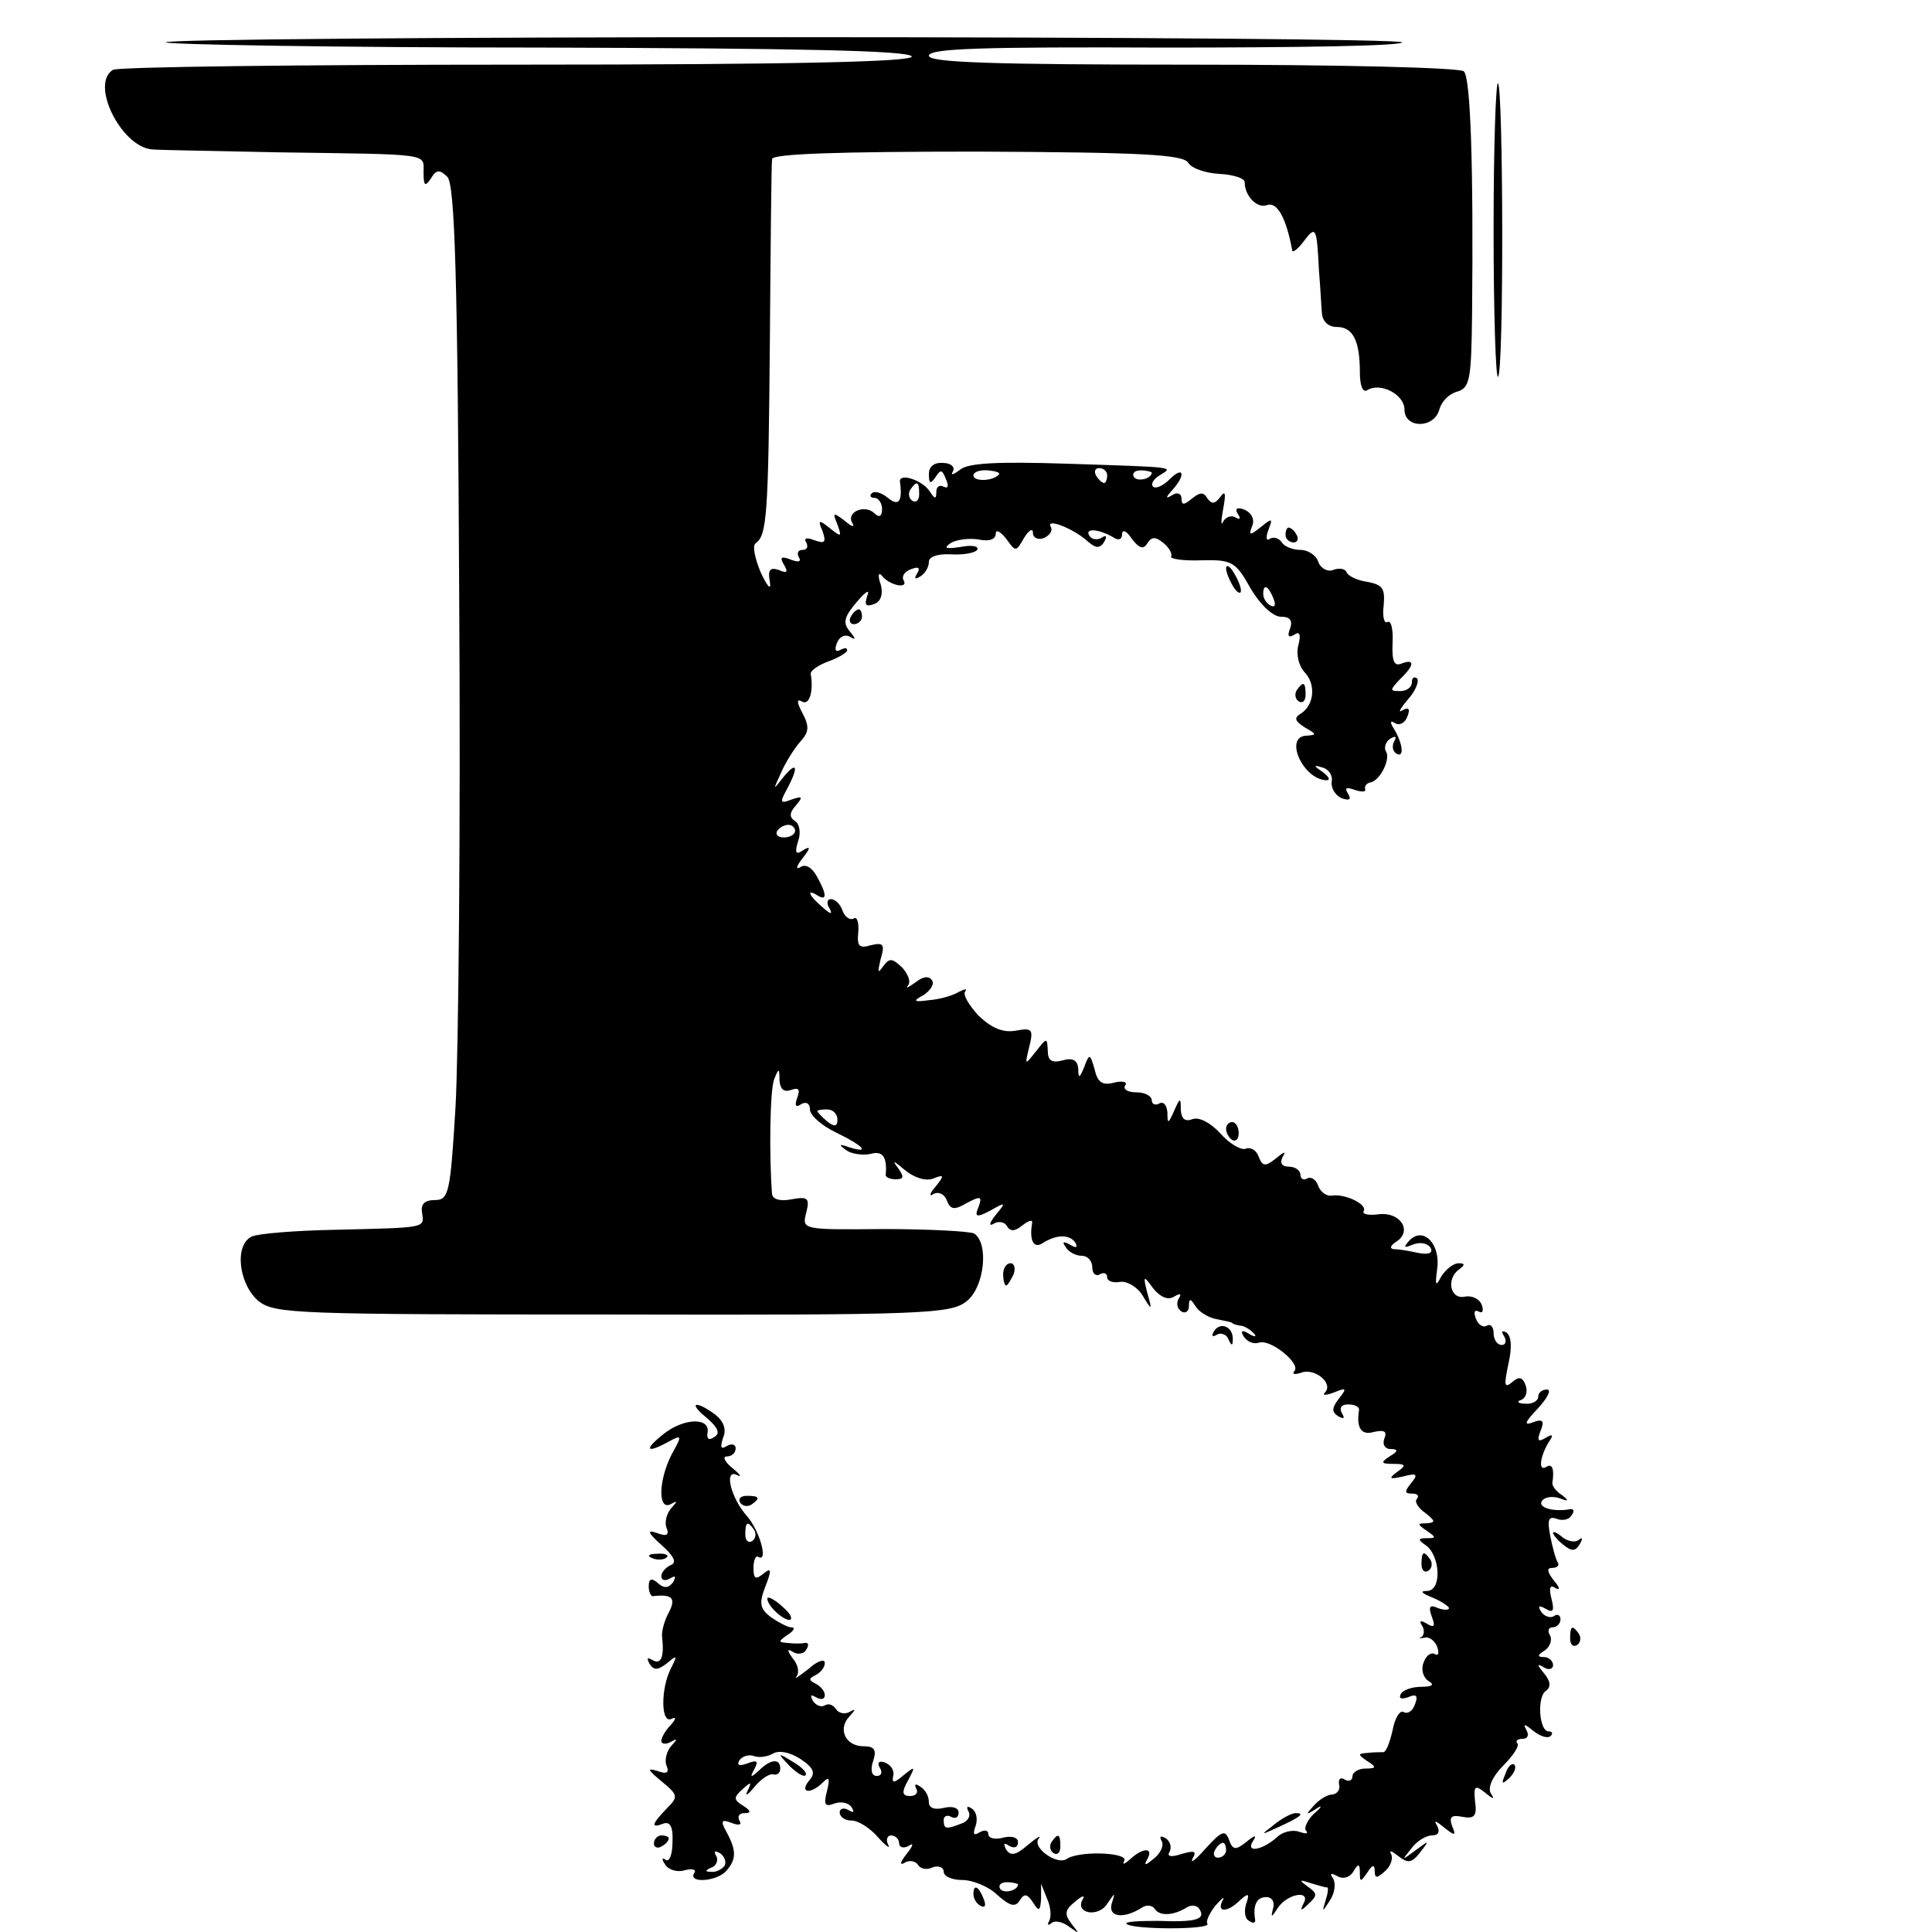 <?xml version="1.0" standalone="no"?>
<!DOCTYPE svg PUBLIC "-//W3C//DTD SVG 20010904//EN"
 "http://www.w3.org/TR/2001/REC-SVG-20010904/DTD/svg10.dtd">
<svg version="1.0" xmlns="http://www.w3.org/2000/svg"
 width="260pt" height="260pt" viewBox="0 0 260 260"
 preserveAspectRatio="xMidYMid meet">
<g transform="translate(0,260) scale(0.1,-0.1)"
fill="#000000" stroke="none">
<path d="M223 2543 c4 -3 230 -7 504 -7 346 -1 497 -4 500 -12 2 -7 -152 -11
-530 -11 -294 0 -539 -3 -545 -7 -31 -19 11 -103 52 -107 6 -1 83 -2 171 -4
207 -3 195 -1 195 -27 0 -18 2 -20 10 -8 7 12 12 12 22 2 10 -10 14 -131 16
-570 2 -306 -1 -613 -5 -682 -7 -116 -9 -125 -28 -125 -14 0 -19 -6 -17 -17 3
-21 7 -20 -118 -23 -52 -1 -102 -5 -111 -9 -24 -11 -18 -64 9 -87 22 -17 49
-18 477 -18 423 -1 455 1 476 18 24 19 30 78 10 91 -6 3 -61 6 -122 6 -109 -1
-110 -1 -104 22 5 20 2 22 -20 18 -15 -3 -25 0 -26 7 -4 51 -3 141 3 155 6 15
7 15 7 -2 1 -12 6 -16 15 -13 11 4 13 1 9 -10 -4 -11 -2 -14 5 -9 7 4 12 1 12
-7 0 -8 16 -22 35 -31 37 -18 47 -29 18 -20 -14 5 -15 4 -4 -4 7 -5 22 -7 32
-5 17 5 23 -4 21 -28 -1 -3 6 -6 13 -6 12 0 12 3 3 16 -8 10 -5 9 9 -3 13 -11
29 -16 39 -12 15 6 15 4 3 -11 -8 -9 -9 -14 -3 -10 7 4 15 0 18 -8 5 -13 10
-14 27 -4 19 10 21 9 16 -5 -6 -14 -3 -15 16 -5 21 12 21 11 7 -6 -8 -10 -10
-16 -3 -12 6 4 15 3 18 -3 5 -8 11 -7 21 1 9 7 14 8 13 3 -4 -23 2 -35 14 -27
19 12 36 12 44 1 4 -7 1 -8 -7 -3 -9 5 -11 4 -6 -3 4 -7 14 -12 22 -12 8 0 14
-7 14 -16 0 -8 5 -12 10 -9 5 3 10 2 10 -4 0 -5 8 -8 18 -6 9 1 23 -7 30 -19
12 -20 13 -20 6 4 -6 24 -5 24 8 6 10 -12 20 -16 28 -11 8 5 11 4 6 -3 -3 -6
-2 -13 4 -17 5 -3 10 0 10 7 0 11 2 11 9 0 4 -7 17 -15 27 -17 10 -2 20 -4 22
-5 1 -2 6 -3 11 -4 5 0 13 -5 18 -10 5 -5 2 -6 -6 -1 -10 6 -12 4 -7 -4 5 -7
13 -10 20 -8 15 6 57 -28 48 -38 -4 -5 1 -5 10 -2 18 6 43 -15 31 -27 -4 -4 1
-4 12 0 17 7 18 6 7 -8 -10 -13 -10 -18 -1 -24 8 -4 9 -3 5 4 -4 7 -1 12 8 12
9 0 15 -3 15 -7 -4 -25 3 -35 20 -30 14 3 18 1 14 -9 -3 -8 1 -14 8 -14 11 0
11 -3 -1 -10 -12 -8 -12 -10 5 -10 17 0 18 -2 5 -11 -12 -9 -10 -10 8 -6 19 5
21 3 11 -9 -9 -11 -9 -14 1 -14 8 0 10 -3 7 -7 -4 -3 1 -12 11 -19 14 -11 14
-13 2 -14 -13 0 -13 -1 0 -10 13 -9 13 -10 0 -10 -12 0 -12 -2 -2 -9 20 -13
23 -61 3 -62 -11 0 -8 -3 7 -9 12 -5 22 -12 22 -14 0 -3 -7 -3 -15 0 -11 5
-13 2 -8 -12 5 -13 3 -15 -7 -9 -8 5 -11 4 -6 -3 3 -5 3 -12 -1 -15 -5 -2 -3
-2 4 -1 6 2 14 -4 17 -12 3 -8 2 -13 -3 -10 -5 3 -12 -2 -15 -11 -4 -9 -1 -20
6 -25 9 -5 6 -8 -9 -8 -12 0 -25 -4 -28 -10 -3 -6 1 -7 10 -4 11 5 14 2 9 -10
-3 -9 -10 -13 -15 -10 -5 3 -12 -8 -15 -25 -4 -17 -9 -30 -13 -29 -3 0 -13 0
-21 -1 -13 -1 -13 -2 0 -11 13 -8 12 -10 -2 -10 -10 0 -18 -5 -18 -11 0 -5 -5
-7 -10 -4 -6 4 -9 1 -8 -6 2 -7 -2 -13 -9 -14 -7 0 -18 -7 -25 -15 -11 -12
-11 -13 2 -5 10 7 10 4 -2 -6 -9 -9 -14 -20 -10 -23 3 -4 -1 -4 -10 -1 -8 3
-22 0 -29 -7 -20 -18 -43 -22 -33 -6 6 9 3 9 -9 -1 -14 -11 -18 -11 -23 3 -5
14 -10 12 -31 -11 -14 -16 -22 -22 -18 -14 6 10 2 11 -15 6 -15 -5 -20 -3 -16
3 3 6 1 14 -5 18 -7 4 -9 3 -6 -3 4 -6 -1 -17 -10 -24 -12 -10 -14 -10 -9 -1
9 16 -6 16 -23 0 -8 -7 -11 -8 -8 -2 6 11 -61 14 -78 2 -13 -8 -47 16 -37 28
4 5 -3 1 -15 -9 -16 -14 -23 -15 -29 -6 -4 8 -3 10 4 5 7 -4 12 -2 12 5 0 6
-8 9 -20 6 -11 -3 -20 -1 -20 5 0 5 -5 6 -12 2 -8 -5 -9 -2 -5 9 3 9 1 19 -5
23 -6 4 -8 3 -5 -3 4 -6 0 -14 -9 -17 -21 -8 -24 -8 -24 5 0 5 5 7 10 4 6 -3
10 -1 10 6 0 6 -8 9 -20 6 -13 -3 -20 0 -20 8 0 8 -5 17 -12 21 -6 4 -8 3 -5
-3 3 -5 0 -10 -8 -10 -11 0 -12 5 -3 21 10 19 10 20 -6 7 -13 -11 -16 -11 -14
-1 2 7 -3 15 -11 18 -8 3 -11 0 -7 -7 4 -6 2 -11 -4 -11 -7 0 -9 8 -5 20 5 15
2 20 -13 20 -24 0 -35 23 -19 40 9 10 9 11 0 6 -6 -3 -14 -2 -18 4 -4 6 -10 8
-15 5 -5 -3 -12 0 -16 6 -4 8 -3 9 4 5 7 -4 12 -3 12 3 0 5 -6 12 -12 15 -10
5 -10 7 0 12 6 3 12 10 12 16 0 6 -10 3 -22 -8 -13 -10 -20 -15 -16 -10 4 5 2
16 -5 24 -8 11 -8 14 0 9 6 -4 15 -3 18 3 4 6 3 10 -2 9 -4 -1 -15 -1 -23 0
-13 1 -13 2 0 11 8 5 11 10 5 10 -5 0 -18 7 -28 14 -14 11 -16 18 -7 41 9 23
8 26 -3 17 -10 -8 -13 -7 -13 8 0 10 3 17 6 15 15 -9 2 36 -15 55 -22 25 -31
64 -13 55 7 -4 4 1 -6 9 -11 9 -14 16 -8 16 7 0 12 5 12 11 0 5 -5 7 -12 3 -8
-5 -9 -2 -5 11 5 11 1 22 -10 31 -27 20 -38 17 -12 -4 15 -13 19 -21 10 -26
-7 -5 -10 -2 -9 5 5 22 -31 21 -58 0 -28 -22 -25 -28 6 -11 18 10 18 8 4 -17
-18 -35 -19 -77 -1 -67 9 5 9 4 0 -6 -6 -7 -9 -19 -6 -26 4 -10 0 -12 -13 -7
-14 5 -12 0 6 -16 17 -15 21 -24 13 -27 -7 -3 -13 -10 -13 -15 0 -6 5 -7 12
-3 7 4 8 3 4 -5 -6 -8 -12 -9 -20 -2 -9 8 -13 7 -13 -4 0 -7 3 -14 6 -13 26 3
31 -3 21 -22 -6 -11 -10 -26 -9 -33 3 -26 -1 -38 -13 -31 -7 4 -8 3 -4 -5 6
-9 11 -9 24 1 13 11 14 11 5 -7 -14 -27 -14 -76 1 -68 6 3 6 0 -1 -8 -7 -7
-13 -17 -13 -22 0 -4 6 -5 13 -1 9 5 9 4 0 -6 -6 -7 -9 -19 -6 -26 4 -10 0
-12 -13 -7 -14 4 -12 1 6 -14 23 -19 23 -21 7 -37 -20 -21 -22 -27 -4 -20 9 3
13 -5 12 -25 0 -16 -4 -27 -9 -24 -5 4 -6 1 -1 -6 4 -7 16 -11 26 -8 11 3 17
1 13 -4 -8 -14 32 -11 44 4 13 15 13 27 0 51 -9 16 -7 18 6 13 10 -4 15 -3 11
3 -3 6 0 10 7 10 9 0 9 3 -2 10 -13 8 -13 11 -1 22 12 11 13 10 7 -2 -4 -8 0
-6 9 5 9 11 21 19 26 17 5 -1 9 2 9 8 0 14 -13 13 -29 -3 -11 -10 -12 -9 -6 2
6 11 4 13 -9 8 -11 -4 -15 -3 -11 4 4 6 13 8 19 6 7 -3 19 -1 26 3 8 5 23 2
37 -7 18 -12 21 -19 12 -29 -14 -17 2 -19 18 -3 9 9 10 6 6 -11 -5 -19 -3 -22
10 -17 9 3 19 1 23 -5 4 -7 3 -8 -4 -4 -7 4 -12 2 -12 -3 0 -6 7 -11 16 -11 9
0 25 -10 36 -23 11 -12 17 -16 13 -9 -3 6 -1 12 4 12 6 0 11 -5 11 -11 0 -5 6
-7 13 -3 7 5 6 0 -3 -11 -8 -10 -10 -16 -3 -12 6 4 14 3 18 -2 3 -6 12 -8 20
-4 8 3 15 0 15 -6 0 -6 11 -11 25 -11 14 0 36 -9 47 -20 17 -15 24 -17 30 -8
6 10 10 10 18 -2 8 -13 10 -12 11 5 l0 20 8 -20 c5 -11 6 -24 3 -30 -3 -5 -2
-7 3 -3 4 4 15 2 24 -5 14 -10 14 -10 3 4 -10 13 -9 19 5 30 9 8 14 9 10 3
-11 -19 21 -25 33 -6 11 16 11 16 6 0 -5 -18 16 -21 41 -5 6 4 14 3 17 -2 7
-10 25 -9 43 2 6 4 14 3 17 -2 9 -14 -4 -18 -56 -16 -26 0 -45 -1 -42 -4 8 -8
113 -8 109 0 -3 3 3 15 11 25 9 10 13 13 9 6 -8 -16 7 -16 24 1 11 10 13 9 8
-5 -3 -10 -2 -20 4 -23 5 -4 9 -3 8 2 -3 19 2 30 15 30 8 0 12 -7 9 -16 -3
-12 -2 -12 7 2 13 19 45 24 34 5 -5 -10 -3 -10 7 0 12 11 12 14 -1 23 -12 9
-12 10 3 5 10 -3 20 -6 23 -6 2 0 1 -8 -2 -17 -5 -17 -5 -17 6 0 6 9 8 22 4
29 -5 7 -3 8 6 3 7 -4 16 -2 21 6 7 12 9 11 9 -1 0 -13 1 -13 10 0 7 11 10 11
10 2 0 -10 3 -10 14 0 8 7 11 18 8 23 -3 6 1 4 10 -3 13 -10 18 -9 29 5 13 17
13 17 -6 3 -19 -14 -19 -14 -6 2 7 10 20 18 28 18 9 0 11 5 7 13 -5 8 -2 7 9
-2 15 -12 17 -12 11 2 -4 12 -1 15 14 12 16 -3 20 1 17 21 -2 21 0 22 13 12
12 -10 14 -10 8 -1 -4 8 3 23 17 37 14 14 22 27 19 30 -3 3 0 6 7 6 7 0 9 5 5
12 -5 9 -2 8 9 -1 10 -8 20 -11 24 -7 3 3 2 6 -3 6 -13 0 -16 48 -3 55 6 5 6
12 -3 23 -10 12 -10 14 0 8 6 -4 12 -2 12 3 0 6 -6 11 -12 11 -10 0 -9 3 1 9
7 5 10 14 7 20 -4 6 -2 11 3 11 6 0 11 5 11 11 0 5 -4 8 -9 4 -5 -3 -13 0 -17
6 -5 8 -3 9 6 4 10 -6 12 -3 8 13 -4 15 -2 20 5 15 7 -4 6 1 -2 10 -9 12 -10
17 -2 17 7 0 10 4 7 8 -3 5 -7 21 -10 36 -4 21 -2 26 9 22 8 -3 17 -1 20 5 4
5 3 9 -2 8 -22 -4 -44 2 -38 11 3 5 13 7 23 4 13 -5 14 -4 4 4 -8 5 -13 12
-13 16 3 19 0 27 -8 22 -11 -7 -9 13 3 33 7 10 6 12 -4 6 -10 -6 -12 -4 -7 9
6 14 3 17 -10 12 -13 -5 -11 0 6 18 14 15 19 26 13 26 -7 0 -12 -4 -12 -10 0
-5 -8 -10 -17 -9 -10 0 -13 3 -6 5 7 3 9 12 6 20 -4 11 -9 12 -18 4 -11 -9
-11 -4 -5 25 5 22 4 37 -3 42 -6 3 -7 1 -3 -5 4 -7 2 -12 -3 -12 -6 0 -11 7
-11 16 0 8 -4 13 -9 10 -5 -3 -12 1 -15 10 -3 8 -2 12 4 9 5 -3 7 1 4 9 -3 8
-13 13 -23 11 -20 -4 -25 25 -7 37 8 6 7 8 -1 8 -7 0 -17 -8 -23 -17 -8 -15
-9 -14 -6 9 5 33 -18 58 -37 39 -9 -10 -8 -11 4 -6 10 4 20 2 24 -4 4 -7 -2
-10 -17 -7 -13 3 -27 5 -33 5 -5 1 -4 5 4 10 22 14 6 40 -23 37 -14 -2 -23 0
-21 4 6 9 -25 24 -43 21 -7 -1 -15 5 -18 13 -3 9 -10 13 -15 10 -5 -3 -9 0 -9
5 0 6 -7 11 -16 11 -9 0 -12 5 -8 13 5 8 3 8 -9 -2 -14 -11 -18 -11 -23 2 -3
9 -11 14 -18 11 -6 -2 -22 7 -34 21 -13 14 -28 22 -37 19 -10 -4 -15 0 -16 12
0 18 -1 17 -9 -1 -8 -18 -9 -18 -9 -2 -1 10 -5 15 -11 12 -5 -3 -10 -1 -10 4
0 6 -9 11 -21 11 -11 0 -18 4 -15 9 4 5 -3 7 -15 4 -15 -4 -22 0 -26 18 -6 21
-7 22 -14 3 -6 -15 -8 -16 -8 -2 -1 11 -7 15 -21 11 -15 -4 -20 0 -20 13 -1
18 -1 18 -16 -1 -15 -19 -15 -19 -9 6 6 24 4 26 -18 22 -17 -3 -32 3 -50 20
-13 14 -22 29 -18 33 3 4 -1 3 -9 -1 -8 -5 -26 -10 -40 -11 -21 -3 -22 -1 -7
7 9 6 15 15 11 20 -4 6 -12 5 -22 -3 -10 -7 -14 -9 -10 -4 4 5 0 15 -8 24 -14
13 -17 13 -26 1 -7 -10 -7 -7 -3 10 6 20 4 23 -13 19 -16 -5 -19 -1 -17 18 1
13 -2 21 -6 18 -5 -3 -12 2 -15 10 -3 9 -10 16 -16 16 -5 0 -6 -6 -2 -12 5 -9
2 -9 -9 1 -18 15 -23 26 -7 16 13 -8 13 1 -1 26 -6 11 -15 17 -22 12 -7 -4 -5
2 3 12 11 14 11 17 1 11 -10 -7 -12 -4 -7 12 4 11 2 23 -4 27 -8 5 -8 11 1 21
10 12 9 13 -6 8 -15 -6 -16 -4 -6 14 16 30 14 39 -5 16 -14 -18 -14 -18 -3 6
6 14 18 33 26 42 12 13 12 21 3 38 -8 15 -8 20 -1 16 10 -6 16 13 12 37 -1 4
10 12 24 17 14 5 25 12 25 15 0 4 -4 3 -10 0 -6 -3 -7 1 -4 9 3 9 11 13 18 9
8 -5 8 -3 -1 8 -9 11 -7 19 10 39 12 14 18 18 14 8 -4 -12 -2 -15 9 -11 9 3
13 13 9 27 -4 11 -3 17 2 11 10 -13 36 -18 29 -6 -3 5 1 12 10 15 10 4 13 2 8
-6 -4 -7 -3 -8 4 -4 7 4 12 13 12 20 0 7 12 11 30 10 17 -1 32 2 35 6 3 5 -7
7 -22 4 -20 -3 -24 -2 -14 5 8 5 25 7 38 5 14 -3 23 0 23 8 0 6 6 3 14 -7 13
-18 13 -18 24 1 6 10 12 14 12 7 0 -7 7 -10 15 -7 8 4 12 10 9 15 -7 12 28 -1
48 -18 12 -11 18 -12 24 -2 4 7 3 10 -4 5 -6 -3 -13 -2 -16 3 -7 11 13 9 32
-2 7 -5 12 -3 12 4 0 7 6 5 13 -6 10 -13 16 -15 21 -6 6 9 11 9 22 0 7 -6 12
-14 10 -18 -2 -3 16 -6 41 -5 41 1 46 -2 66 -38 13 -22 30 -38 41 -38 12 0 16
-5 12 -16 -4 -10 -2 -13 6 -8 7 5 9 0 5 -15 -3 -12 1 -27 8 -35 16 -16 14 -44
-4 -56 -10 -6 -9 -10 5 -19 16 -9 16 -10 3 -11 -32 0 -6 -59 26 -60 6 0 3 5
-5 11 -13 9 -13 10 0 6 8 -2 14 -11 12 -19 -1 -9 5 -18 13 -22 11 -4 14 -2 9
6 -5 8 -2 9 9 5 9 -3 16 -3 14 1 -1 4 2 8 7 9 13 2 28 32 21 42 -3 5 0 13 6
17 7 4 9 3 5 -4 -3 -6 -2 -13 3 -16 11 -7 9 13 -3 33 -6 9 -5 12 1 8 6 -4 14
0 17 9 4 10 2 13 -7 8 -6 -4 -3 2 7 14 11 12 16 25 13 29 -4 3 -7 1 -7 -5 0
-7 -7 -12 -16 -12 -14 0 -14 1 0 16 20 19 20 28 2 21 -10 -4 -13 3 -12 28 1
18 -2 31 -7 28 -4 -3 -7 7 -5 22 2 23 -1 28 -22 32 -14 2 -26 8 -28 13 -2 5
-10 6 -18 3 -7 -3 -17 2 -20 11 -3 9 -14 16 -24 16 -11 0 -22 5 -25 10 -4 6
-11 8 -16 5 -5 -4 -6 2 -2 12 6 16 5 16 -10 4 -15 -12 -17 -12 -12 1 4 9 -1
18 -10 22 -10 4 -14 2 -9 -6 4 -6 3 -8 -4 -4 -5 3 -13 0 -16 -6 -3 -7 -3 1 0
17 4 21 3 26 -4 16 -7 -9 -11 -10 -17 -2 -5 9 -10 9 -21 0 -11 -9 -14 -9 -14
0 0 7 -6 9 -12 5 -10 -6 -10 -4 0 7 18 20 15 33 -4 14 -9 -9 -19 -13 -22 -10
-4 3 0 10 8 15 19 12 27 11 -124 16 -94 3 -133 1 -144 -8 -9 -7 -13 -8 -10 -3
4 6 -2 12 -13 12 -12 1 -19 -5 -19 -15 0 -13 2 -14 9 -4 7 11 9 10 14 -3 4 -9
3 -13 -3 -10 -6 3 -10 0 -10 -7 0 -10 -2 -10 -9 1 -10 15 -41 25 -40 13 4 -27
-2 -34 -16 -22 -9 7 -18 10 -22 6 -3 -3 -2 -6 4 -6 5 0 10 -7 10 -15 0 -10 -4
-12 -10 -6 -13 13 -39 2 -30 -13 4 -6 -1 -5 -10 3 -16 12 -17 12 -10 -5 6 -17
5 -17 -10 -5 -15 12 -17 12 -10 -4 5 -15 3 -17 -11 -12 -10 4 -15 3 -11 -3 3
-6 1 -10 -5 -10 -6 0 -8 -4 -5 -10 4 -6 -1 -7 -11 -3 -13 5 -15 3 -9 -7 6 -10
4 -12 -7 -7 -12 4 -15 0 -12 -16 2 -12 -3 -7 -12 12 -8 19 -12 37 -7 40 15 11
17 36 19 271 1 129 2 240 3 246 1 7 88 10 276 10 224 -1 277 -4 284 -15 5 -8
24 -14 42 -15 19 -1 34 -6 34 -11 0 -19 17 -36 30 -31 14 5 26 -18 34 -61 0
-4 8 2 16 13 16 21 17 18 20 -41 2 -22 3 -48 4 -57 1 -11 9 -18 20 -18 22 0
31 -19 31 -61 0 -18 4 -28 10 -24 18 11 50 -6 50 -26 0 -26 40 -26 47 0 3 11
13 21 24 24 17 5 19 16 20 104 2 200 -2 318 -11 327 -5 5 -167 9 -365 9 -272
0 -355 3 -355 12 0 10 74 12 316 11 174 0 318 2 321 7 2 4 -373 7 -833 7 -461
0 -834 -3 -831 -7z m1121 -582 c-9 -9 -34 -9 -34 -1 0 5 9 8 20 7 10 -1 17 -3
14 -6z m146 -1 c0 -5 -2 -10 -4 -10 -3 0 -8 5 -11 10 -3 6 -1 10 4 10 6 0 11
-4 11 -10z m60 4 c0 -8 -19 -13 -24 -6 -3 5 1 9 9 9 8 0 15 -2 15 -3z m-313
-29 c0 -8 -4 -12 -9 -9 -5 3 -6 10 -3 15 9 13 12 11 12 -6z m477 -141 c3 -8 2
-12 -4 -9 -6 3 -10 10 -10 16 0 14 7 11 14 -7z m-644 -312 c0 -5 -7 -9 -15 -9
-8 0 -12 4 -9 9 3 4 9 8 15 8 5 0 9 -4 9 -8z m57 -389 c0 -9 -4 -10 -14 -2 -7
6 -13 12 -13 14 0 1 6 2 13 2 8 0 14 -6 14 -14z m-112 -552 c3 -5 2 -12 -3
-15 -5 -3 -9 1 -9 9 0 17 3 19 12 6z m635 -431 c0 -5 -5 -10 -11 -10 -5 0 -7
5 -4 10 3 6 8 10 11 10 2 0 4 -4 4 -10z m-675 -21 c-4 -5 -12 -9 -18 -8 -9 0
-8 2 1 6 6 2 9 10 6 15 -4 7 -2 8 5 4 6 -4 9 -12 6 -17z m395 -25 c0 -8 -19
-13 -24 -6 -3 5 1 9 9 9 8 0 15 -2 15 -3z"/>
<path d="M2010 2290 c0 -112 3 -201 6 -197 8 7 7 387 0 395 -3 3 -6 -86 -6
-198z"/>
<path d="M1730 1880 c0 -5 5 -10 11 -10 5 0 7 5 4 10 -3 6 -8 10 -11 10 -2 0
-4 -4 -4 -10z"/>
<path d="M1650 1835 c0 -5 5 -17 10 -25 5 -8 10 -10 10 -5 0 6 -5 17 -10 25
-5 8 -10 11 -10 5z"/>
<path d="M1145 1770 c-3 -5 -1 -10 4 -10 6 0 11 5 11 10 0 6 -2 10 -4 10 -3 0
-8 -4 -11 -10z"/>
<path d="M1745 1671 c-3 -5 -2 -12 3 -15 5 -3 9 1 9 9 0 17 -3 19 -12 6z"/>
<path d="M1650 1081 c0 -6 4 -12 8 -15 5 -3 9 1 9 9 0 8 -4 15 -9 15 -4 0 -8
-4 -8 -9z"/>
<path d="M1350 885 c0 -8 2 -15 4 -15 2 0 6 7 10 15 3 8 1 15 -4 15 -6 0 -10
-7 -10 -15z"/>
<path d="M1634 809 c-4 -7 -3 -9 4 -5 5 3 13 0 15 -6 4 -9 6 -10 6 -1 1 17
-16 25 -25 12z"/>
<path d="M996 578 c3 -5 10 -6 15 -3 13 9 11 12 -6 12 -8 0 -12 -4 -9 -9z"/>
<path d="M2090 537 c0 -2 6 -10 14 -16 11 -9 16 -9 22 1 4 7 4 10 -1 6 -4 -4
-14 -3 -22 3 -7 6 -13 9 -13 6z"/>
<path d="M878 503 c7 -3 16 -2 19 1 4 3 -2 6 -13 5 -11 0 -14 -3 -6 -6z"/>
<path d="M1913 495 c0 -8 4 -12 9 -9 5 3 6 10 3 15 -9 13 -12 11 -12 -6z"/>
<path d="M1040 435 c7 -8 17 -15 22 -15 5 0 3 7 -6 15 -8 8 -18 15 -22 15 -3
0 -1 -7 6 -15z"/>
<path d="M2113 395 c0 -8 4 -12 9 -9 5 3 6 10 3 15 -9 13 -12 11 -12 -6z"/>
<path d="M1062 224 c10 -10 20 -16 22 -13 3 3 -5 11 -17 18 -21 13 -21 12 -5
-5z"/>
<path d="M2026 213 c-6 -14 -5 -15 5 -6 7 7 10 15 7 18 -3 3 -9 -2 -12 -12z"/>
<path d="M1714 144 c-18 -14 -18 -14 6 -3 31 14 36 19 24 19 -6 0 -19 -7 -30
-16z"/>
<path d="M880 119 c0 -5 5 -7 10 -4 6 3 10 8 10 11 0 2 -4 4 -10 4 -5 0 -10
-5 -10 -11z"/>
<path d="M1415 121 c-3 -5 -2 -12 3 -15 5 -3 9 1 9 9 0 17 -3 19 -12 6z"/>
<path d="M1310 51 c0 -6 4 -13 10 -16 6 -3 7 1 4 9 -7 18 -14 21 -14 7z"/>
</g>
</svg>

